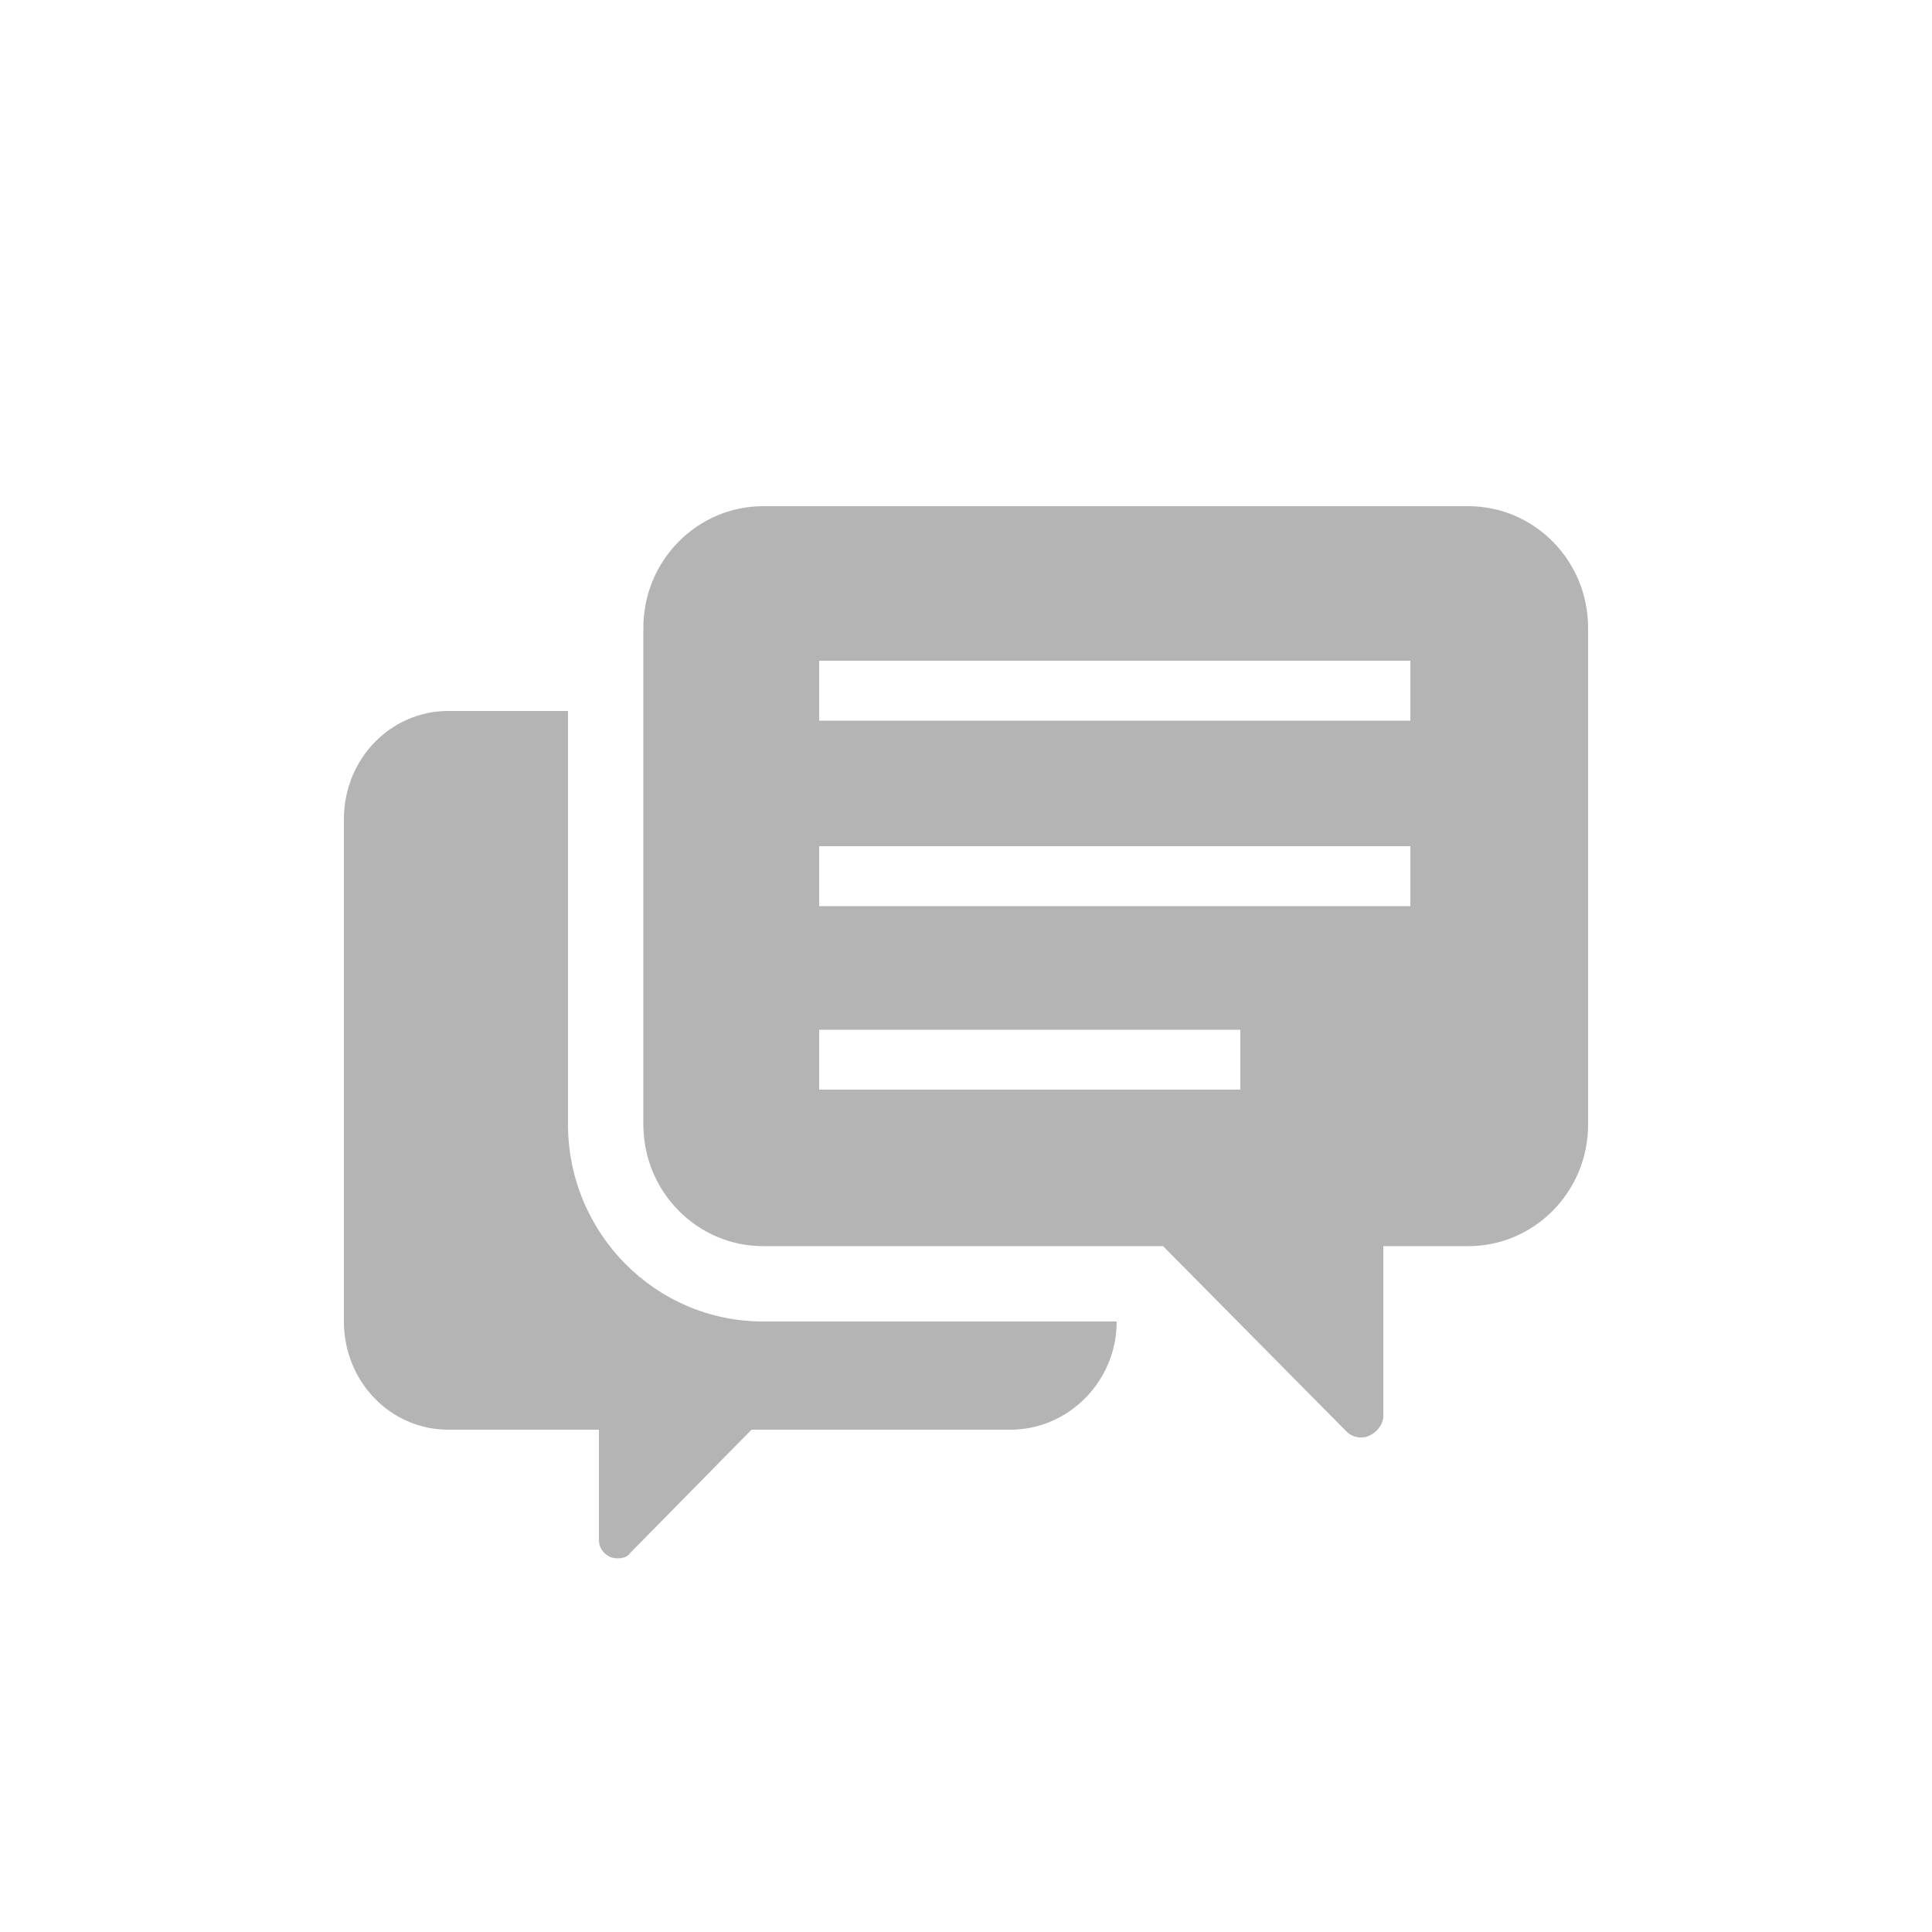 <?xml version="1.0" encoding="utf-8"?>
<!-- Generator: Adobe Illustrator 26.5.0, SVG Export Plug-In . SVG Version: 6.00 Build 0)  -->
<svg version="1.1" xmlns="http://www.w3.org/2000/svg" xmlns:xlink="http://www.w3.org/1999/xlink" x="0px" y="0px"
	 viewBox="0 0 100 100" enable-background="new 0 0 100 100" xml:space="preserve">
<g id="footer">
</g>
<g id="contents">
	<g>
		<path fill="#B4B4B5" d="M29.4,58.2V36.8h-6.2c-3,0-5.4,2.5-5.4,5.6v26c0,3.1,2.4,5.6,5.4,5.6H31v5.7c0,0.4,0.2,0.7,0.6,0.9
			c0.3,0.1,0.8,0.1,1-0.2l6.3-6.4h13.4c3,0,5.5-2.5,5.5-5.6v0H39.5C33.9,68.4,29.4,63.8,29.4,58.2z"/>
		<path fill="#B4B4B5" d="M76,26.2H39.5c-3.4,0-6.2,2.8-6.2,6.3v25.7c0,3.5,2.8,6.3,6.2,6.3h20.7l9.5,9.6c0.3,0.3,0.8,0.4,1.2,0.2
			c0.4-0.2,0.7-0.6,0.7-1v-8.8H76c3.4,0,6.2-2.8,6.2-6.3V32.5C82.2,29,79.4,26.2,76,26.2z M64.2,56.4H42.4v-3.1h21.8V56.4z
			 M73.1,46.9H42.4v-3.1h30.6V46.9L73.1,46.9z M73.1,37.3H42.4v-3.1h30.6V37.3L73.1,37.3z"/>
	</g>
</g>
<g id="title">
</g>
<g id="header">
</g>
</svg>
